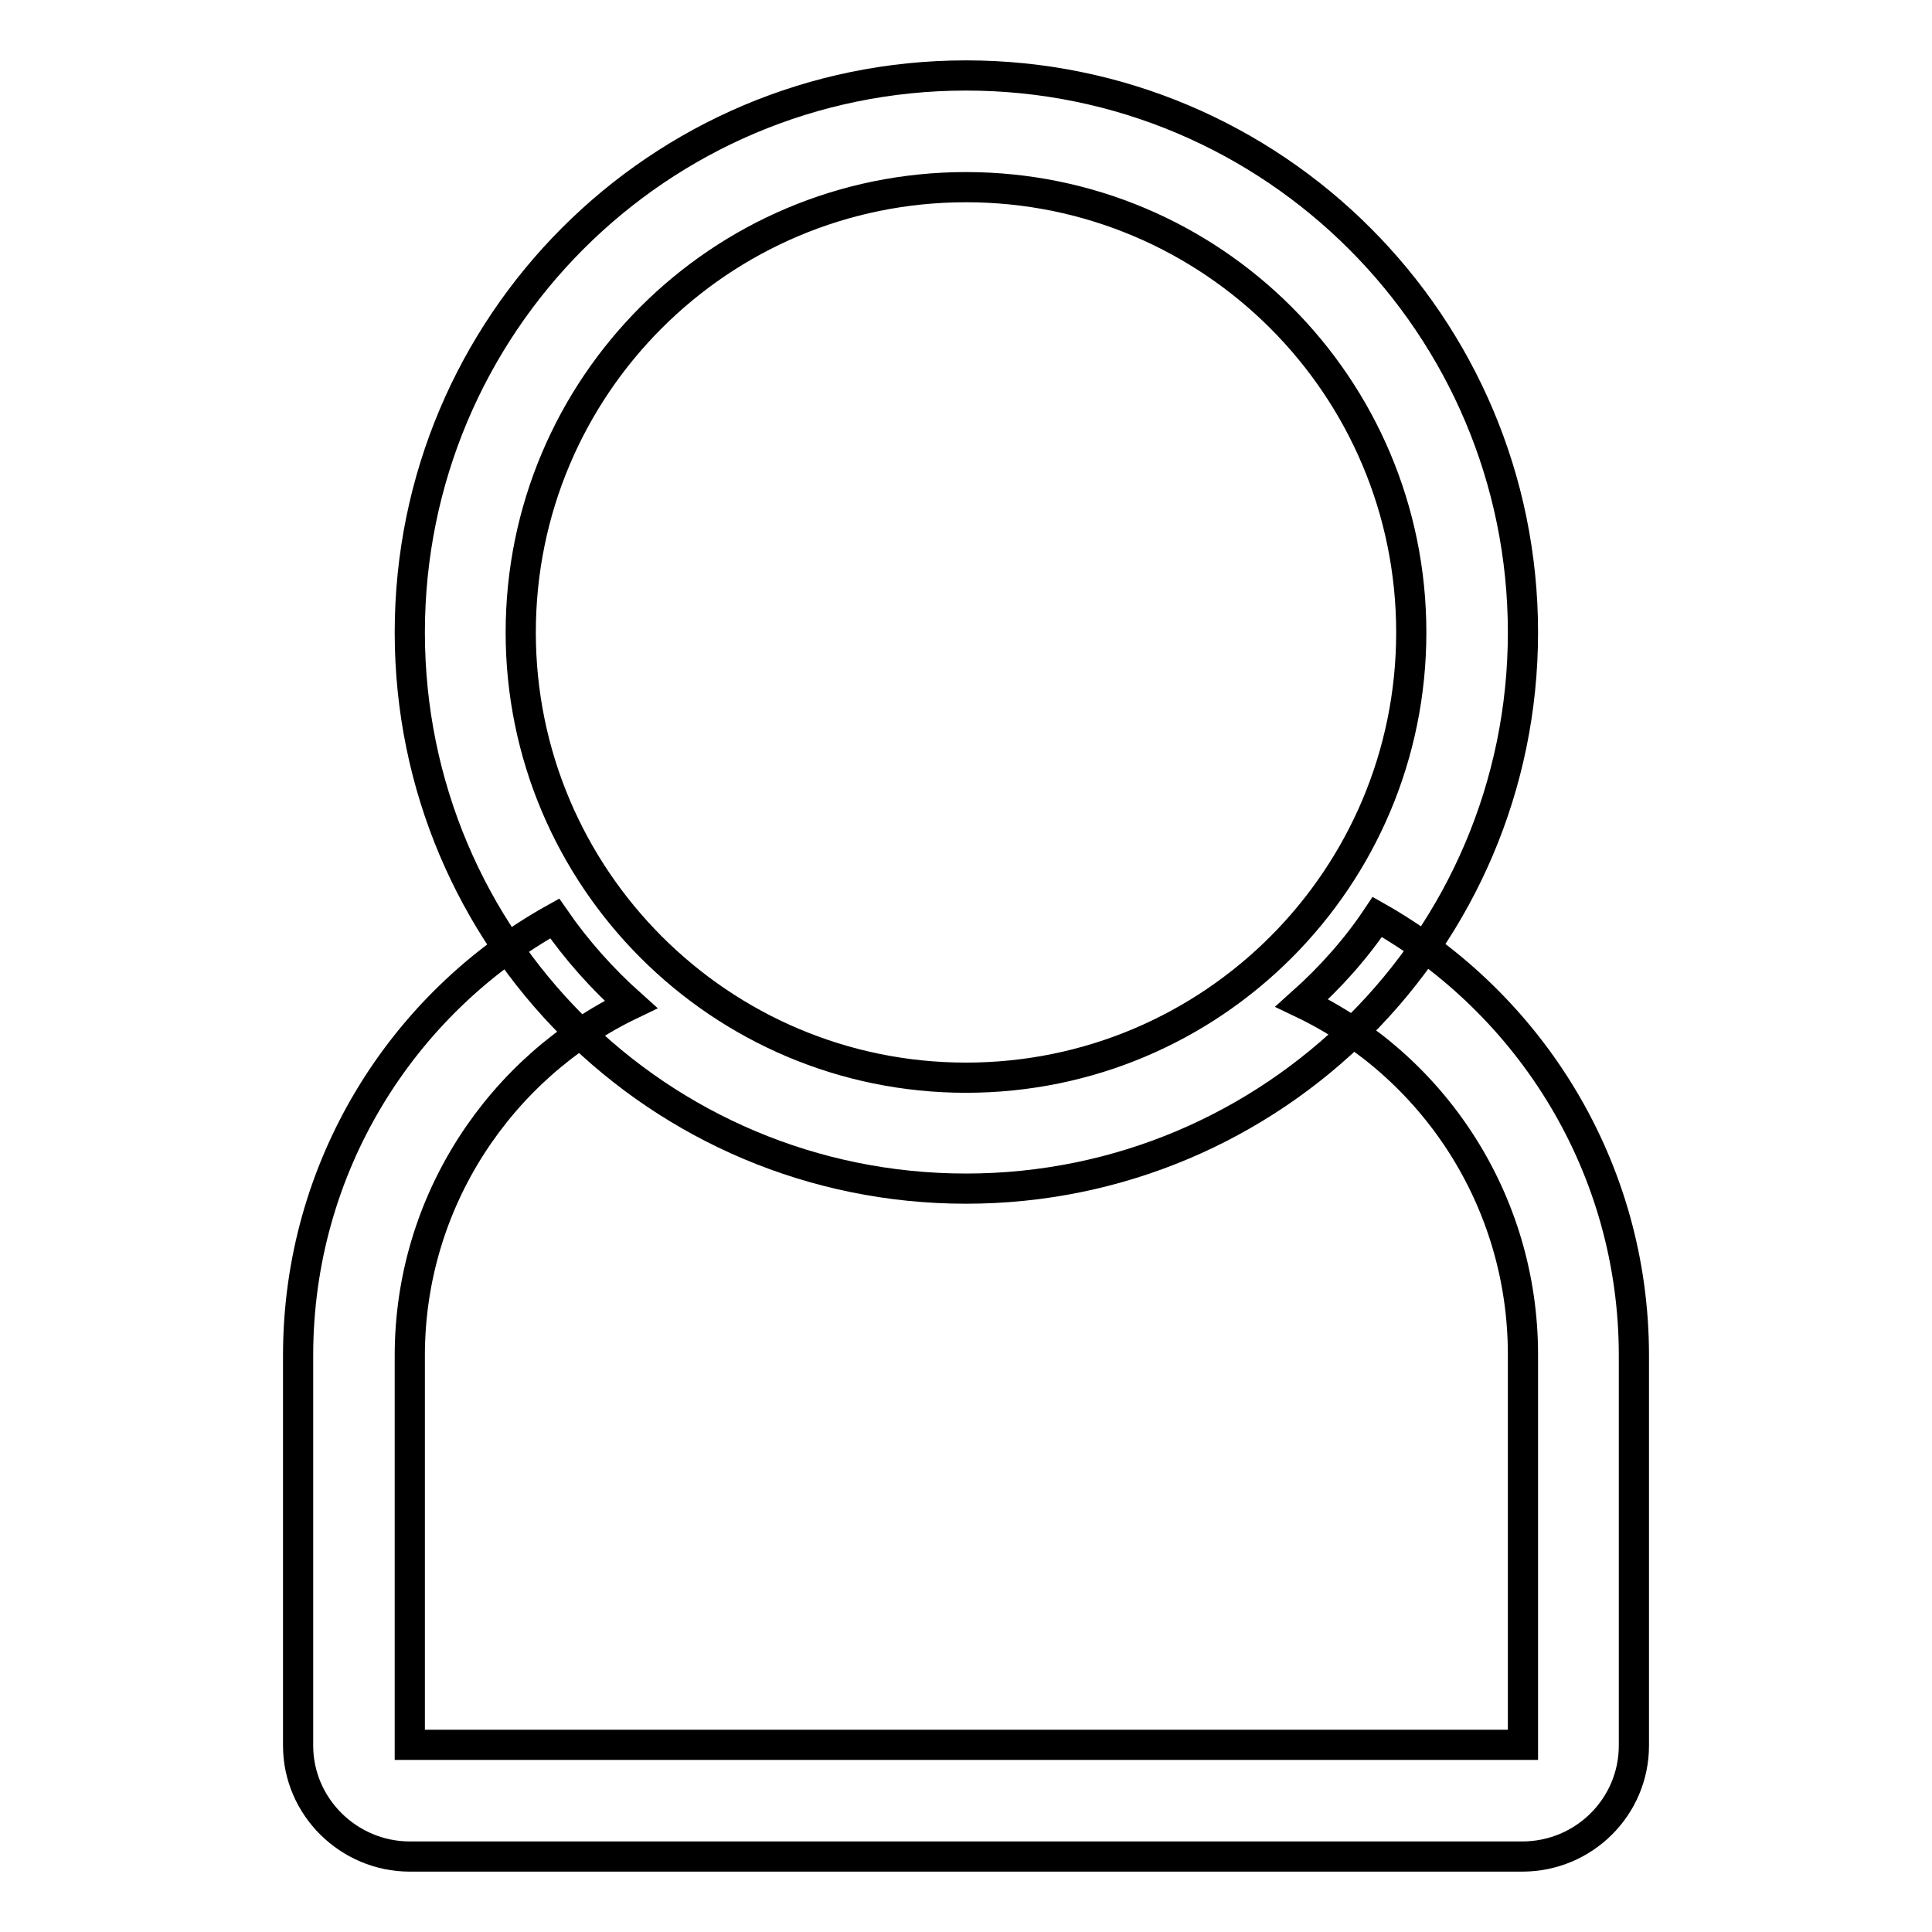 <?xml version="1.0" encoding="utf-8"?>
<!-- Svg Vector Icons : http://www.onlinewebfonts.com/icon -->
<!DOCTYPE svg PUBLIC "-//W3C//DTD SVG 1.1//EN" "http://www.w3.org/Graphics/SVG/1.1/DTD/svg11.dtd">
<svg version="1.1" xmlns="http://www.w3.org/2000/svg" xmlns:xlink="http://www.w3.org/1999/xlink" x="0px" y="0px" viewBox="0 0 256 256" enable-background="new 0 0 256 256" xml:space="preserve">
<g><g><path stroke-width="4" fill-opacity="0" stroke="#000000"  d="M216.5,179.6v51.7c0,8.1-6.6,14.7-14.8,14.7H54.3c-8.1,0-14.8-6.6-14.8-14.7v-51.7c0-24.9,13.7-46.6,34-57.9c2.9,4.2,6.3,8,10.1,11.4c-17.3,8.3-29.3,26.1-29.3,46.5l0,51.6c0,0,147.5,0,147.5,0v-51.7c0-20.5-11.9-38.3-29.3-46.6c3.8-3.4,7.2-7.2,10-11.4C202.8,133,216.5,154.7,216.5,179.6z"/><path stroke-width="4" fill-opacity="0" stroke="#000000"  d="M201.8,83.8c0-40.7-33-73.8-73.8-73.8c-40.7,0-73.7,33-73.7,73.8s33,73.7,73.7,73.7C168.7,157.5,201.8,124.5,201.8,83.8z M69,83.8c0-32.6,26.4-59,59-59c32.6,0,59,26.4,59,59c0,32.6-26.4,59-59,59C95.4,142.8,69,116.3,69,83.8z"/></g></g>
</svg>